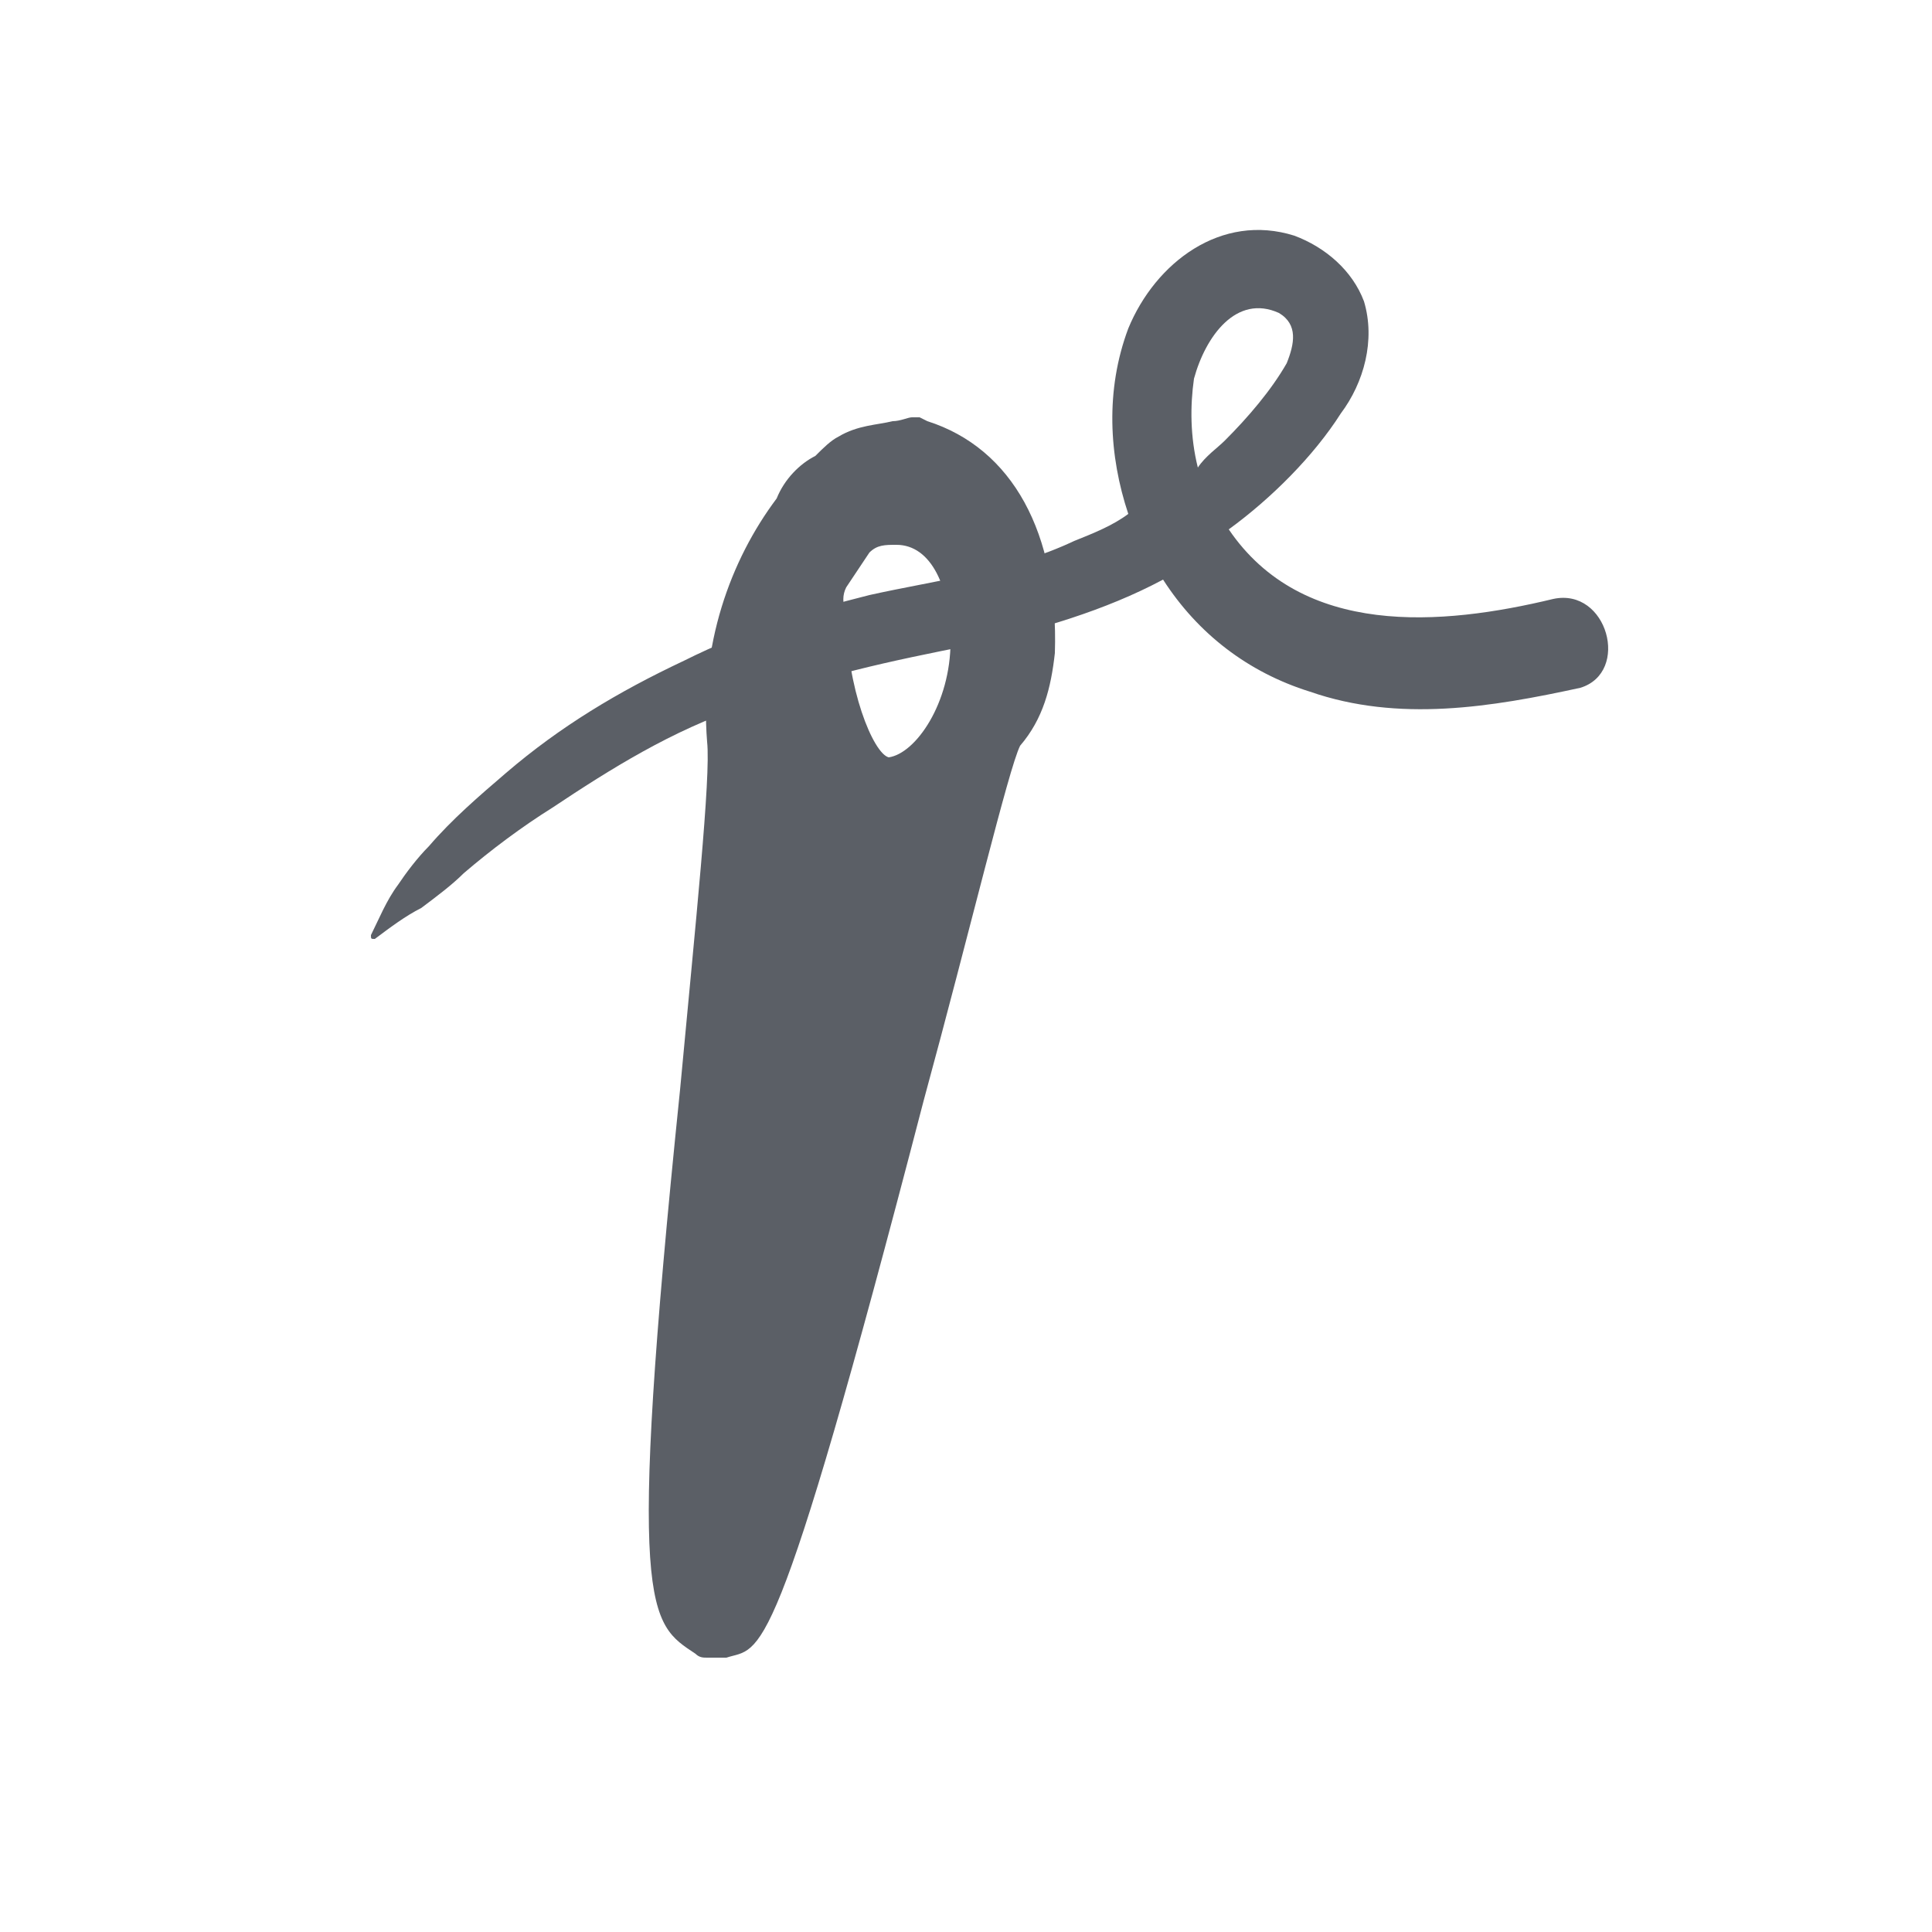 <?xml version="1.0" encoding="utf-8"?>
<!-- Generator: Adobe Illustrator 27.9.0, SVG Export Plug-In . SVG Version: 6.00 Build 0)  -->
<svg version="1.1" id="Layer_1" xmlns="http://www.w3.org/2000/svg" xmlns:xlink="http://www.w3.org/1999/xlink" x="0px" y="0px"
	 viewBox="0 0 50 50" style="enable-background:new 0 0 50 50;" xml:space="preserve">
<style type="text/css">
	.st0{fill:#5B5F66;}
</style>
<path class="st0" d="M27.3,16.9c0.1-3.1-1.1-5.3-3.3-6l-0.2-0.1l-0.2,0c-0.1,0-0.3,0.1-0.5,0.1c-0.4,0.1-0.9,0.1-1.4,0.4
	c-0.2,0.1-0.4,0.3-0.6,0.5c-0.4,0.2-0.8,0.6-1,1.1c-1.2,1.6-2,3.8-1.8,6.3c0.1,0.9-0.3,4.7-0.7,9c-1.4,13.6-0.8,13.8,0.4,14.6
	c0.1,0.1,0.2,0.1,0.3,0.1c0.2,0,0.3,0,0.5,0c0.9-0.3,1.2,0.6,5.1-14.4c1.2-4.4,2.2-8.6,2.5-9.2C27,18.6,27.2,17.8,27.3,16.9
	 M21.9,15.2c0.2-0.3,0.4-0.6,0.6-0.9l0,0c0.2-0.2,0.4-0.2,0.7-0.2c0.9,0,1.4,1.1,1.4,2.5c0,1.6-0.9,2.9-1.6,3
	c-0.4-0.1-1.1-1.8-1.1-3.7C21.8,15.6,21.8,15.4,21.9,15.2"/>
<path class="st0" d="M40.2,15.5c-2.9,0.7-6.5,1-8.4-1.8c1.1-0.8,2.2-1.9,2.9-3c0.6-0.8,0.9-1.9,0.6-2.9c-0.3-0.8-1-1.4-1.8-1.7
	c-1.9-0.6-3.6,0.7-4.3,2.4c-0.6,1.6-0.5,3.3,0,4.8c-0.4,0.3-0.9,0.5-1.4,0.7c-1.7,0.8-3.5,1-5.3,1.4c-1.6,0.4-3.2,0.9-4.8,1.7
	c-1.7,0.8-3.2,1.7-4.6,2.9c-0.7,0.6-1.4,1.2-2,1.9c-0.3,0.3-0.6,0.7-0.8,1c-0.3,0.4-0.5,0.9-0.7,1.3c0,0.1,0,0.1,0.1,0.1
	c0.4-0.3,0.8-0.6,1.2-0.8c0.4-0.3,0.8-0.6,1.1-0.9c0.7-0.6,1.5-1.2,2.3-1.7c1.5-1,3.1-2,4.9-2.6c1.9-0.8,3.9-1.2,5.9-1.6
	c1.8-0.4,3.5-0.9,5-1.7c0.9,1.4,2.2,2.4,3.8,2.9c2.3,0.8,4.7,0.4,7-0.1C42.2,17.4,41.6,15.2,40.2,15.5 M30.9,9.8
	c0.3-1.1,1.1-2.2,2.2-1.7c0.5,0.3,0.4,0.8,0.2,1.3c-0.4,0.7-1,1.4-1.6,2c-0.2,0.2-0.5,0.4-0.7,0.7C30.8,11.3,30.8,10.5,30.9,9.8"/>
</svg>
